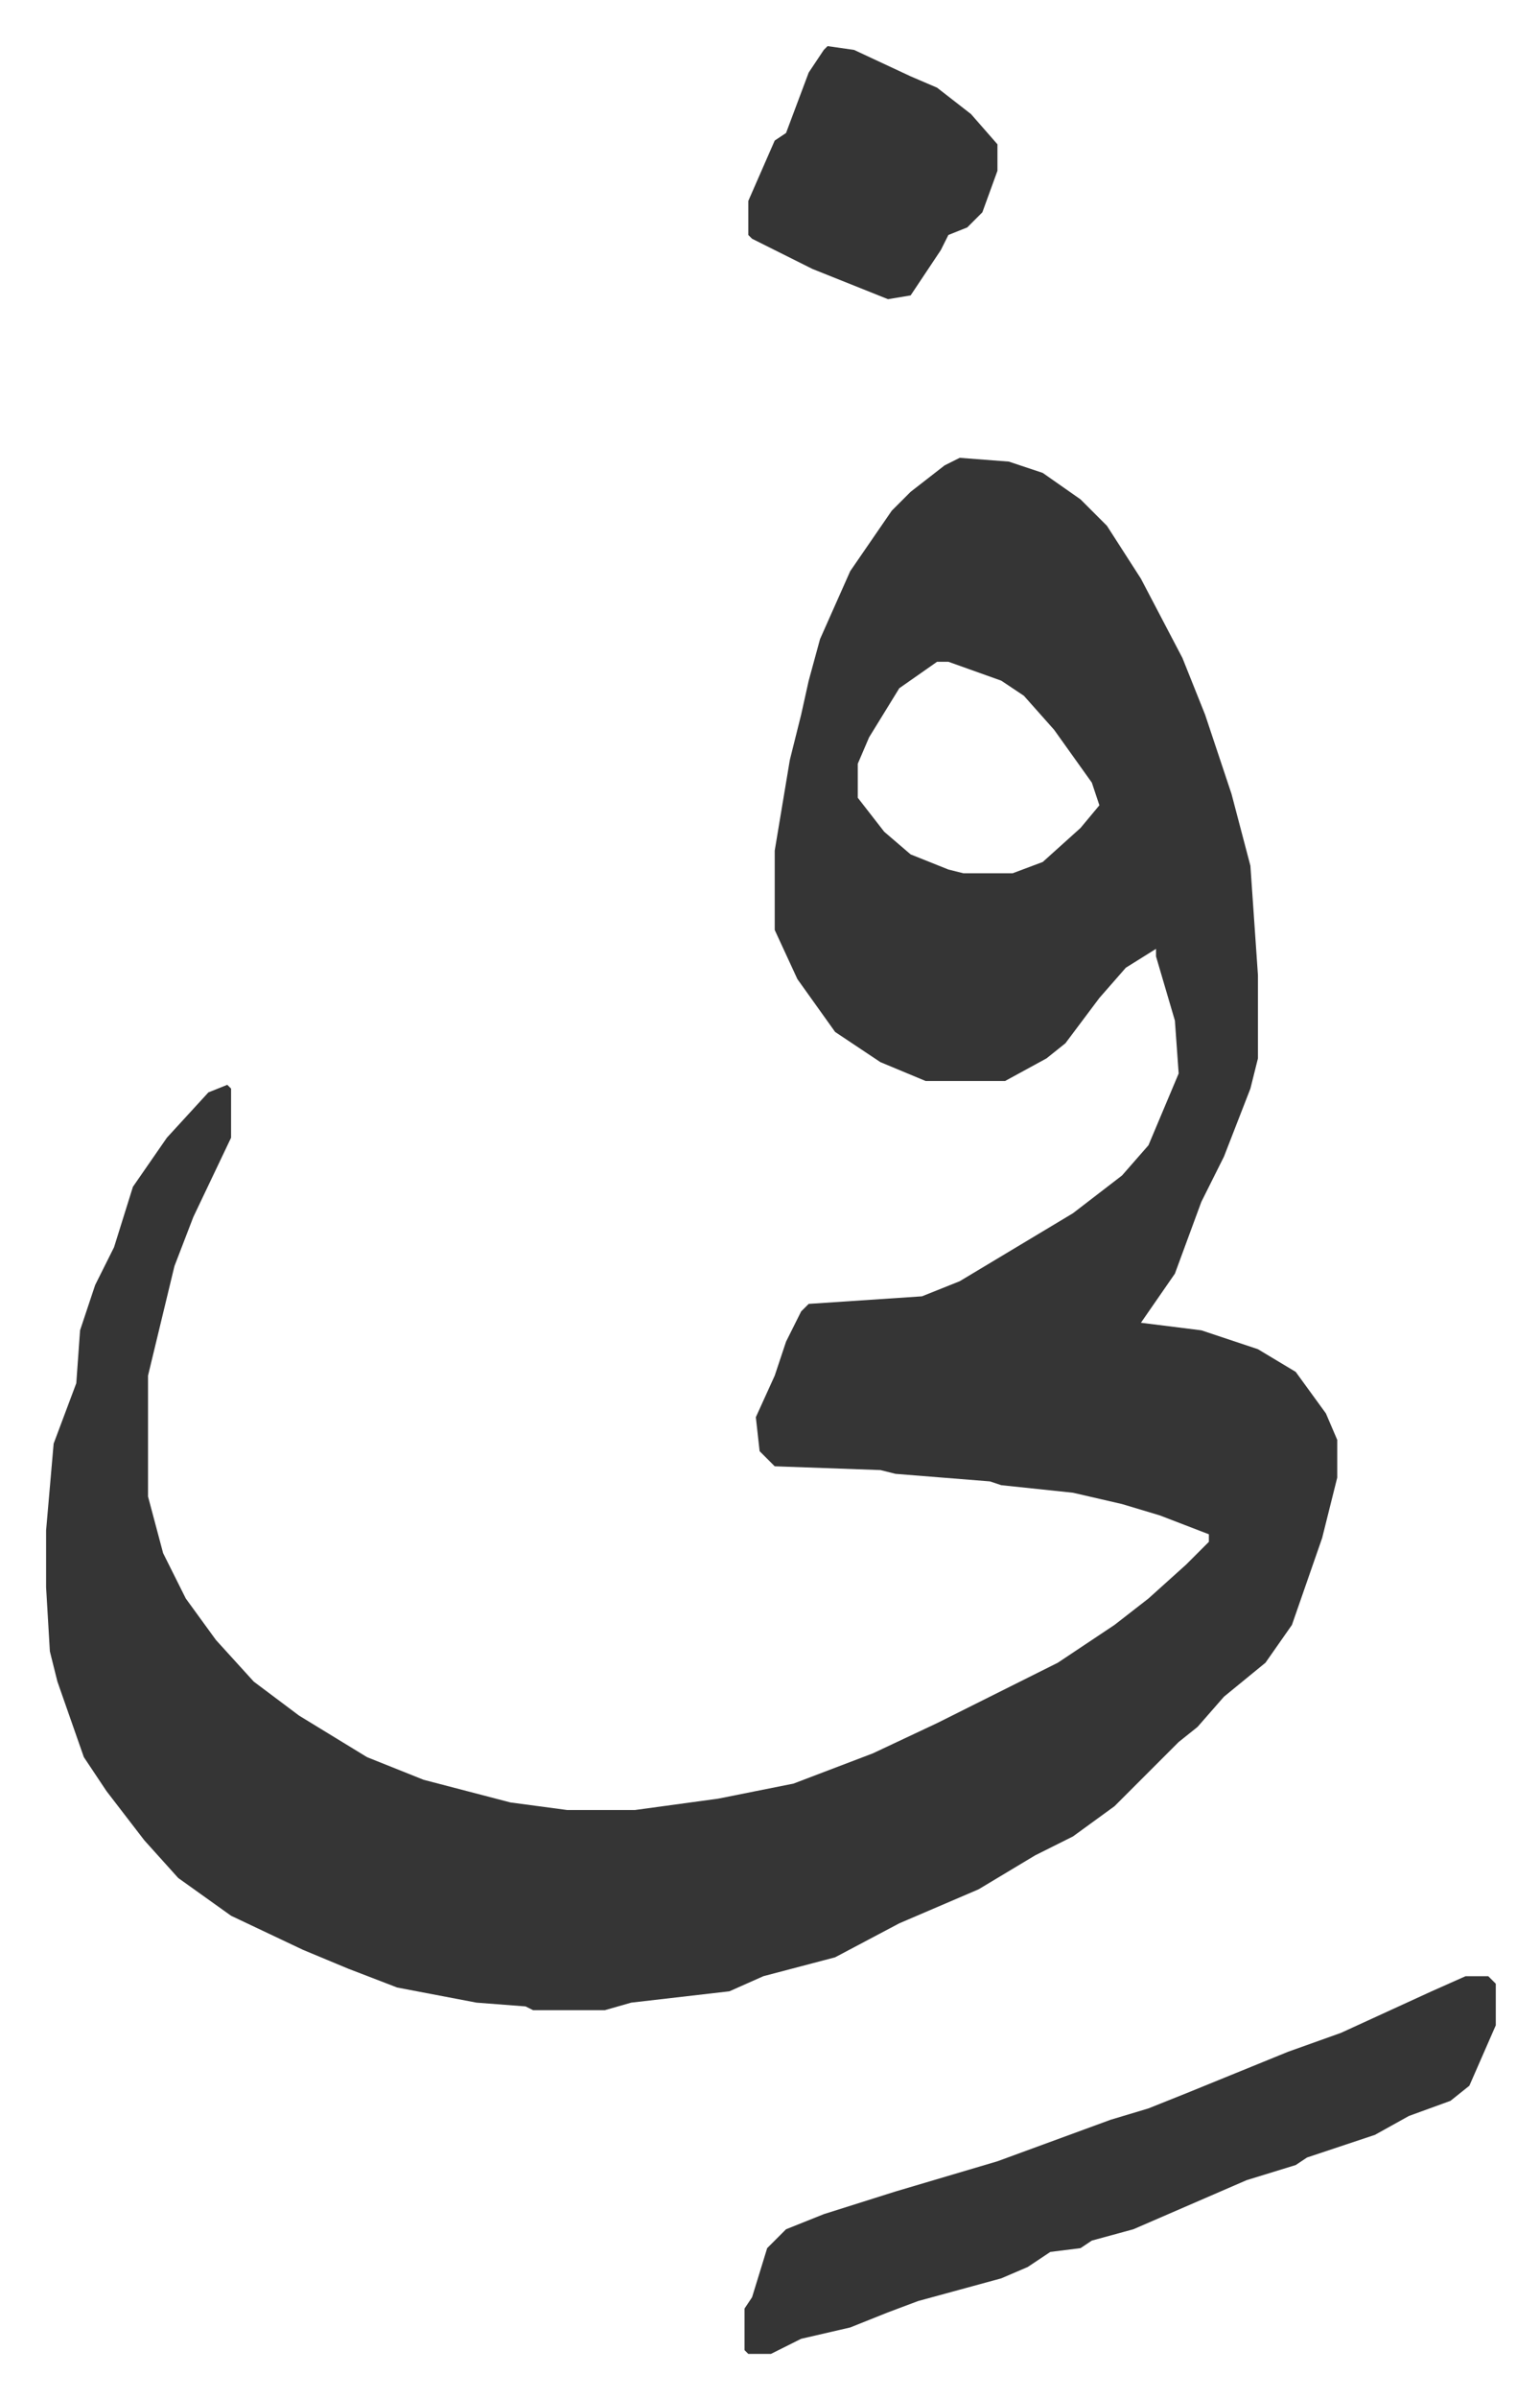 <svg xmlns="http://www.w3.org/2000/svg" role="img" viewBox="-12.21 529.79 407.92 634.92"><path fill="#353535" id="rule_normal" d="M242 651l13 1 9 3 10 7 7 7 9 14 11 21 6 15 7 21 5 19 2 29v22l-2 8-7 18-6 12-7 19-9 13 16 2 15 5 10 6 8 11 3 7v10l-2 8-2 8-8 23-7 10-11 9-7 8-5 4-5 5-12 12-11 8-10 5-15 9-21 9-17 9-19 5-9 4-26 3-7 2h-19l-2-1-13-1-21-4-13-5-12-5-19-9-14-10-9-10-10-13-6-9-7-20-2-8-1-17v-15l2-23 6-16 1-14 4-12 5-10 5-16 9-13 11-12 5-2 1 1v13l-10 21-5 13-7 29v32l4 15 6 12 8 11 10 11 12 9 18 11 15 6 23 6 15 2h18l22-3 20-4 21-8 17-8 16-8 16-8 15-10 9-7 10-9 6-6v-2l-13-5-10-3-13-3-19-2-3-1-25-2-4-1-28-1-4-4-1-9 5-11 3-9 4-8 2-2 30-2 10-4 15-9 15-9 13-10 7-8 8-19-1-14-5-17v-2l-8 5-7 8-9 12-5 4-11 6h-21l-12-5-12-8-10-14-6-13v-21l4-24 3-12 2-9 3-11 8-18 11-16 5-5 9-7zm-6 54l-10 7-8 13-3 7v9l7 9 7 6 10 4 4 1h13l8-3 10-9 5-6-2-6-10-14-8-9-6-4-14-5zm140 348h6l2 2v11l-7 16-5 4-11 4-9 5-18 6-3 2-13 4-30 13-11 3-3 2-8 1-6 4-7 3-22 6-8 3-10 4-13 3-8 4h-6l-1-1v-11l2-3 4-13 5-5 10-4 19-6 27-8 30-11 10-3 10-4 27-11 14-5 24-11zM207 542l7 1 15 7 7 3 9 7 7 8v7l-4 11-4 4-5 2-2 4-8 12-6 1-20-8-16-8-1-1v-9l7-16 3-2 6-16 4-6z"/></svg>
